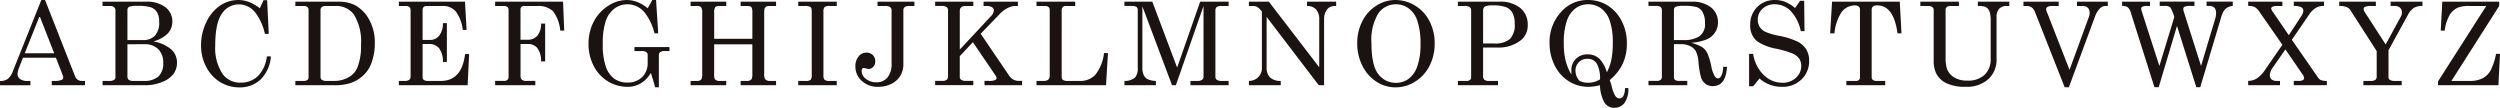 <svg xmlns="http://www.w3.org/2000/svg" width="373.318" height="16.098" viewBox="0 0 373.318 16.098">
  <g id="グループ_2022" data-name="グループ 2022" transform="translate(-391.818 38.066)">
    <path id="パス_1965" data-name="パス 1965" d="M397.988-38.065h.557l4.483,11.392a1.061,1.061,0,0,0,1.1.692h.388v.64h-4.972v-.64h.4a2.54,2.54,0,0,0,1.1-.168.38.38,0,0,0,.22-.354.744.744,0,0,0-.068-.3l-1.028-2.646h-4.922l-.59,1.517a3.047,3.047,0,0,0-.219.961.87.87,0,0,0,.378.7,1.8,1.8,0,0,0,1.122.295h.421v.64h-4.535v-.64a1.914,1.914,0,0,0,1.164-.312,2.744,2.744,0,0,0,.775-1.2Zm-.252,2.393-2.225,5.562h4.4Z" fill="#1a1311"/>
    <path id="パス_1966" data-name="パス 1966" d="M402.459-37.89h6.489a4.481,4.481,0,0,1,2.933.843,2.649,2.649,0,0,1,1.011,2.124,2.517,2.517,0,0,1-.708,1.8,4.751,4.751,0,0,1-2.124,1.162,5.62,5.62,0,0,1,2.638,1.172,2.6,2.6,0,0,1,.884,2.014,2.783,2.783,0,0,1-.5,1.644,3.823,3.823,0,0,1-1.668,1.214,6.689,6.689,0,0,1-2.646.5h-6.3v-.64H403.5a1.191,1.191,0,0,0,.674-.152.42.42,0,0,0,.219-.337V-36.54a.653.653,0,0,0-.211-.531.931.931,0,0,0-.614-.177h-1.1Zm3.725,5.731h2.359a2.355,2.355,0,0,0,1.729-.641,2.85,2.85,0,0,0,.649-2.09,2.689,2.689,0,0,0-.312-1.415,1.79,1.79,0,0,0-.893-.734,6.264,6.264,0,0,0-2.031-.227,3.19,3.19,0,0,0-1.256.144.541.541,0,0,0-.245.513Zm0,.623v4.8a.635.635,0,0,0,.194.506,1.119,1.119,0,0,0,.716.168h1.5a3.194,3.194,0,0,0,2.216-.657,2.664,2.664,0,0,0,.716-2.057,2.731,2.731,0,0,0-.742-2.022,2.754,2.754,0,0,0-2.039-.742Z" transform="translate(4.663 0.077)" fill="#1a1311"/>
    <path id="パス_1967" data-name="パス 1967" d="M421.469-36.835l.557-1.2h.539l.236,5.022h-.572a8.179,8.179,0,0,0-1.4-3.134,3.127,3.127,0,0,0-2.478-1.264,3,3,0,0,0-2.553,1.4q-.986,1.4-.985,4.753a6.963,6.963,0,0,0,1.129,4.282,3.207,3.207,0,0,0,2.7,1.247,3.549,3.549,0,0,0,2.544-.978,4.969,4.969,0,0,0,1.332-2.933h.607a5.366,5.366,0,0,1-1.517,3.422,4.448,4.448,0,0,1-3.186,1.2,5.443,5.443,0,0,1-2.865-.784,5.679,5.679,0,0,1-2.081-2.258,6.778,6.778,0,0,1-.784-3.227,7.83,7.83,0,0,1,.8-3.489,6.016,6.016,0,0,1,2.055-2.461,4.828,4.828,0,0,1,2.7-.826,4.518,4.518,0,0,1,1.568.278A6.592,6.592,0,0,1,421.469-36.835Z" transform="translate(9.146)" fill="#1a1311"/>
    <path id="パス_1968" data-name="パス 1968" d="M422.485-37.89h6.438a5.43,5.43,0,0,1,2.445.506,5.284,5.284,0,0,1,2.114,2.131,6.906,6.906,0,0,1,.867,3.531,8.348,8.348,0,0,1-.522,3.035,4.714,4.714,0,0,1-1.212,1.819,5.3,5.3,0,0,1-2.006,1.164,7.821,7.821,0,0,1-2.359.286h-5.764v-.64h1.179a.99.99,0,0,0,.624-.144.554.554,0,0,0,.168-.446V-36.676a.514.514,0,0,0-.185-.421.778.778,0,0,0-.506-.151h-1.28Zm4.5.641a.835.835,0,0,0-.557.16.6.6,0,0,0-.186.48v9.944a.521.521,0,0,0,.211.454,1.254,1.254,0,0,0,.716.152h1.061a4.314,4.314,0,0,0,2.494-.725,2.951,2.951,0,0,0,1.063-1.382,8.722,8.722,0,0,0,.5-3.3,7.613,7.613,0,0,0-1.1-4.568,3.3,3.3,0,0,0-2.8-1.212Z" transform="translate(13.439 0.077)" fill="#1a1311"/>
    <path id="パス_1969" data-name="パス 1969" d="M433.23-37.89h9.878l.236,4.214h-.574a5.57,5.57,0,0,0-1.061-2.782,2.459,2.459,0,0,0-1.9-.791h-2.444a.576.576,0,0,0-.439.16.678.678,0,0,0-.152.48v4.433h1.063a1.773,1.773,0,0,0,1.4-.616,2.942,2.942,0,0,0,.574-1.9h.59v5.8h-.59a3.215,3.215,0,0,0-.582-2.055,1.856,1.856,0,0,0-1.474-.624h-.978v4.955a.489.489,0,0,0,.186.413,1,1,0,0,0,.607.144h1.921q3.152,0,3.624-4.011h.607l-.22,4.651H433.23v-.64h.86a1.1,1.1,0,0,0,.692-.168.625.625,0,0,0,.2-.506v-9.876a.616.616,0,0,0-.177-.48.8.8,0,0,0-.548-.16H433.23Z" transform="translate(18.148 0.077)" fill="#1a1311"/>
    <path id="パス_1970" data-name="パス 1970" d="M443.226-37.89h10.145l.168,4.315h-.59a5.612,5.612,0,0,0-1.079-2.9,3.175,3.175,0,0,0-2.291-.775H447.59a.607.607,0,0,0-.439.134.582.582,0,0,0-.135.421v4.484H448.1a1.824,1.824,0,0,0,1.425-.591,2.778,2.778,0,0,0,.564-1.819h.607v5.647h-.607a3.252,3.252,0,0,0-.564-2,1.783,1.783,0,0,0-1.425-.6h-1.079v4.753a.732.732,0,0,0,.2.59,1.129,1.129,0,0,0,.708.168h1.3v.64h-6v-.64h1.28a.818.818,0,0,0,.557-.152.651.651,0,0,0,.168-.5v-9.911a.586.586,0,0,0-.177-.48.969.969,0,0,0-.6-.142h-1.23Z" transform="translate(22.528 0.077)" fill="#1a1311"/>
    <path id="パス_1971" data-name="パス 1971" d="M461.759-36.835l.692-1.23h.557l.319,4.972h-.557a8.112,8.112,0,0,0-1.483-3.118,3.3,3.3,0,0,0-2.511-1.214,3.274,3.274,0,0,0-1.955.616,3.809,3.809,0,0,0-1.315,1.845,10.333,10.333,0,0,0-.456,3.455,10.076,10.076,0,0,0,.456,3.4,3.7,3.7,0,0,0,1.264,1.795,3.214,3.214,0,0,0,1.9.572,3.038,3.038,0,0,0,2.275-.826,2.907,2.907,0,0,0,.808-2.124v-1.179a.482.482,0,0,0-.219-.421,1.279,1.279,0,0,0-.708-.152H459.78v-.59h5.225v.59H464.3a1.1,1.1,0,0,0-.675.161.572.572,0,0,0-.2.48v4.769h-.557q-.3-1.128-.641-2.14a4.425,4.425,0,0,1-1.5,1.55,3.786,3.786,0,0,1-1.973.522,5.553,5.553,0,0,1-2.924-.808,5.749,5.749,0,0,1-2.123-2.284,6.973,6.973,0,0,1-.784-3.33,6.971,6.971,0,0,1,.784-3.328,6.117,6.117,0,0,1,2.149-2.343,5.081,5.081,0,0,1,2.747-.867,4.446,4.446,0,0,1,1.517.26,6.207,6.207,0,0,1,1.639.967Z" transform="translate(26.78)" fill="#1a1311"/>
    <path id="パス_1972" data-name="パス 1972" d="M463.521-37.89h5.326v.641h-.978a.909.909,0,0,0-.674.177,1.594,1.594,0,0,0-.151.885v3.843h5.7v-3.843a1.67,1.67,0,0,0-.144-.893q-.142-.168-.7-.168h-.91v-.641h5.293v.641h-.961a1.02,1.02,0,0,0-.515.092.717.717,0,0,0-.244.312,3.316,3.316,0,0,0-.05.758v8.967a1.47,1.47,0,0,0,.118.775.943.943,0,0,0,.792.286h.86v.64H470.99v-.64h.91a.845.845,0,0,0,.741-.286,2.07,2.07,0,0,0,.1-.843v-4.332h-5.7v4.4a1.743,1.743,0,0,0,.1.791.854.854,0,0,0,.725.27h.978v.64h-5.326v-.64h1.027a.747.747,0,0,0,.43-.109.591.591,0,0,0,.227-.312,2.748,2.748,0,0,0,.052-.708v-9a1.519,1.519,0,0,0-.161-.885.937.937,0,0,0-.682-.177h-.893Z" transform="translate(31.422 0.077)" fill="#1a1311"/>
    <path id="パス_1973" data-name="パス 1973" d="M474.7-37.89h5.747v.641h-.977a1.4,1.4,0,0,0-.834.16.968.968,0,0,0-.178.7v9.439a1.086,1.086,0,0,0,.152.708,1.115,1.115,0,0,0,.742.186h1.094v.64H474.7v-.64h1.1a1.116,1.116,0,0,0,.742-.168,1.077,1.077,0,0,0,.168-.725V-36.39q0-.539-.152-.673a1.485,1.485,0,0,0-.876-.186H474.7Z" transform="translate(36.321 0.077)" fill="#1a1311"/>
    <path id="パス_1974" data-name="パス 1974" d="M483.933-37.89h5.511v.641h-.792a1.027,1.027,0,0,0-.657.168.6.6,0,0,0-.2.489v8.073a3.2,3.2,0,0,1-.454,1.694,3.229,3.229,0,0,1-1.332,1.2,4.278,4.278,0,0,1-1.972.446,3.46,3.46,0,0,1-2.452-.885,2.826,2.826,0,0,1-.952-2.149,2.247,2.247,0,0,1,.48-1.509,1.481,1.481,0,0,1,1.171-.564,1.3,1.3,0,0,1,.945.362,1.25,1.25,0,0,1,.37.935,1.156,1.156,0,0,1-.3.817.914.914,0,0,1-.69.329,1.535,1.535,0,0,1-.421-.085,1.548,1.548,0,0,0-.3-.068.276.276,0,0,0-.236.118.611.611,0,0,0-.085.354,1.479,1.479,0,0,0,.633,1.155,2.392,2.392,0,0,0,1.559.515,2.059,2.059,0,0,0,1.668-.725,3.092,3.092,0,0,0,.607-2.039V-36.59a.567.567,0,0,0-.227-.5,1.389,1.389,0,0,0-.768-.16h-1.1Z" transform="translate(38.92 0.077)" fill="#1a1311"/>
    <path id="パス_1975" data-name="パス 1975" d="M488.913-37.89h5.7v.641H493.4a.836.836,0,0,0-.6.2.676.676,0,0,0-.21.506v5.8l4.686-5.022a1.269,1.269,0,0,0,.4-.826.551.551,0,0,0-.279-.472,1.665,1.665,0,0,0-.9-.186h-.355v-.641h5.124v.641h-.4a2.566,2.566,0,0,0-1.122.3,4.125,4.125,0,0,0-1.138.843l-2.9,3,4.146,6.1a2.149,2.149,0,0,0,.708.732,1.74,1.74,0,0,0,.876.211h.456v.64h-5.613v-.64h.64a2.38,2.38,0,0,0,.928-.118c.157-.079.236-.174.236-.286a.567.567,0,0,0-.1-.321l-3.439-5.057-1.955,2.091v3.066a.506.506,0,0,0,.168.421,1.034,1.034,0,0,0,.64.2h1.214v.64h-5.7v-.64h1.1a.959.959,0,0,0,.623-.168.562.562,0,0,0,.2-.456v-9.944a.533.533,0,0,0-.227-.463,1.383,1.383,0,0,0-.767-.16h-.928Z" transform="translate(42.55 0.077)" fill="#1a1311"/>
    <path id="パス_1976" data-name="パス 1976" d="M499.436-37.89h5.78v.641h-1.382a.631.631,0,0,0-.489.168.8.8,0,0,0-.151.539V-26.7a.576.576,0,0,0,.194.5,1.477,1.477,0,0,0,.8.144h1.753a3.016,3.016,0,0,0,2.284-.928,6.288,6.288,0,0,0,1.289-3.236h.591l-.288,4.8H499.436v-.64h1.027a1.081,1.081,0,0,0,.734-.194.821.821,0,0,0,.211-.631v-9.743a.593.593,0,0,0-.177-.463.772.772,0,0,0-.532-.16h-1.263Z" transform="translate(47.161 0.077)" fill="#1a1311"/>
    <path id="パス_1977" data-name="パス 1977" d="M508.563-37.89h4.164l3.708,9.843,3.439-9.843h4.247v.641h-1.046a1.2,1.2,0,0,0-.732.16.674.674,0,0,0-.194.548v9.876a.519.519,0,0,0,.227.447,1.421,1.421,0,0,0,.784.16h.961v.64h-5.7v-.64h1.061a1.106,1.106,0,0,0,.675-.168.526.526,0,0,0,.219-.439V-37.249l-4.129,11.831h-.572L511.244-37.2v9.051a2.84,2.84,0,0,0,.2,1.214,1.4,1.4,0,0,0,.583.614,3.049,3.049,0,0,0,1.238.262v.64h-4.7v-.64a2.419,2.419,0,0,0,1.576-.489,2.125,2.125,0,0,0,.413-1.5v-8.6a.543.543,0,0,0-.193-.465,1.327,1.327,0,0,0-.734-.142h-1.063Z" transform="translate(51.161 0.077)" fill="#1a1311"/>
    <path id="パス_1978" data-name="パス 1978" d="M521.488-37.89h2.983l7.518,9.793v-7.079a2.2,2.2,0,0,0-.489-1.583,1.816,1.816,0,0,0-1.332-.489v-.641h4.349v.641a2.063,2.063,0,0,0-.987.186,1.52,1.52,0,0,0-.572.673,2.349,2.349,0,0,0-.245,1.063v9.909h-.792l-7.787-10.2V-28.1a2.033,2.033,0,0,0,.515,1.526,2.274,2.274,0,0,0,1.592.513v.64h-4.753v-.64a1.979,1.979,0,0,0,1.417-.581A1.893,1.893,0,0,0,523.427-28v-8.44l-.135-.151a2.553,2.553,0,0,0-.607-.539,1.393,1.393,0,0,0-.623-.118h-.574Z" transform="translate(56.825 0.077)" fill="#1a1311"/>
    <path id="パス_1979" data-name="パス 1979" d="M538.4-38.065a5.633,5.633,0,0,1,2.957.826,5.769,5.769,0,0,1,2.157,2.317,7.072,7.072,0,0,1,.784,3.345,7.153,7.153,0,0,1-.784,3.371,5.878,5.878,0,0,1-2.157,2.343,5.461,5.461,0,0,1-2.907.843,5.2,5.2,0,0,1-2.815-.826,5.918,5.918,0,0,1-2.107-2.36,7.273,7.273,0,0,1-.793-3.387,7.132,7.132,0,0,1,.767-3.321,5.809,5.809,0,0,1,2.107-2.317A5.2,5.2,0,0,1,538.4-38.065Zm.135.64a3.164,3.164,0,0,0-2.655,1.365,7.549,7.549,0,0,0-1.02,4.45q0,3.355,1.044,4.635a3.21,3.21,0,0,0,2.579,1.28,3.2,3.2,0,0,0,1.9-.581,3.921,3.921,0,0,0,1.306-1.845,9.4,9.4,0,0,0,.489-3.321,10.711,10.711,0,0,0-.456-3.5,3.8,3.8,0,0,0-1.3-1.871,3.156,3.156,0,0,0-1.885-.612Z" transform="translate(61.755)" fill="#1a1311"/>
    <path id="パス_1980" data-name="パス 1980" d="M543.19-37.89h6.153a4.718,4.718,0,0,1,3.168.945,3.109,3.109,0,0,1,1.1,2.477,2.8,2.8,0,0,1-1.013,2.326,5.33,5.33,0,0,1-3.42,1.1H546.95v4.264a.677.677,0,0,0,.168.522.949.949,0,0,0,.64.2h1.417v.64H543.19v-.64h1.248a.856.856,0,0,0,.547-.144.477.477,0,0,0,.178-.4v-9.944a.636.636,0,0,0-.22-.539,1.435,1.435,0,0,0-.826-.168h-.928Zm3.76,6.236h1.686a3.309,3.309,0,0,0,2.326-.673,2.947,2.947,0,0,0,.708-2.209,3.484,3.484,0,0,0-.321-1.66,1.963,1.963,0,0,0-.935-.86,5.363,5.363,0,0,0-2.031-.278,2.433,2.433,0,0,0-1.188.177.708.708,0,0,0-.244.616Z" transform="translate(66.336 0.077)" fill="#1a1311"/>
    <path id="パス_1981" data-name="パス 1981" d="M561.688-26.116a9.324,9.324,0,0,1,.3.943,4.411,4.411,0,0,0,.557,1.467.785.785,0,0,0,.623.337.648.648,0,0,0,.548-.362,2.415,2.415,0,0,0,.245-1.188h.506a3.514,3.514,0,0,1-.583,2.234,1.868,1.868,0,0,1-1.524.716,1.71,1.71,0,0,1-1.408-.7,5.367,5.367,0,0,1-.716-2.672,8.08,8.08,0,0,1-.909.177,6.19,6.19,0,0,1-.843.059,5.392,5.392,0,0,1-2.891-.817,5.8,5.8,0,0,1-2.107-2.334,7.387,7.387,0,0,1-.784-3.439,6.591,6.591,0,0,1,1.77-4.634,5.189,5.189,0,0,1,3.977-1.736,5.469,5.469,0,0,1,2.9.8,5.779,5.779,0,0,1,2.107,2.31,7.12,7.12,0,0,1,.791,3.363,7.155,7.155,0,0,1-.614,3.033,7.074,7.074,0,0,1-1.945,2.443Zm-.421-1.162a7.079,7.079,0,0,0,.666-1.863,12.515,12.515,0,0,0,.211-2.52,9.776,9.776,0,0,0-.465-3.354,3.751,3.751,0,0,0-1.306-1.821,3.247,3.247,0,0,0-1.9-.59,3.146,3.146,0,0,0-1.871.59A3.852,3.852,0,0,0,555.3-35a9.9,9.9,0,0,0-.472,3.406,10.615,10.615,0,0,0,.278,2.6,7.629,7.629,0,0,0,.869,2.065c-.011-.259-.017-.467-.017-.624a2.325,2.325,0,0,1,.674-1.719,2.365,2.365,0,0,1,1.752-.675,2.527,2.527,0,0,1,1.838.725,5.307,5.307,0,0,1,1.045,1.944Zm-1.028,1.061a4.711,4.711,0,0,0-.4-2.192,1.557,1.557,0,0,0-1.466-.876,1.756,1.756,0,0,0-1.3.506,1.757,1.757,0,0,0-.5,1.3,2.24,2.24,0,0,0,.623,1.5,2.969,2.969,0,0,0,1.247.269,3.52,3.52,0,0,0,.953-.125,3.3,3.3,0,0,0,.842-.382Z" transform="translate(70.506)" fill="#1a1311"/>
    <path id="パス_1982" data-name="パス 1982" d="M562.97-37.89h6.438a4.47,4.47,0,0,1,2.908.851,2.752,2.752,0,0,1,1.036,2.234,2.676,2.676,0,0,1-.413,1.474A2.853,2.853,0,0,1,571.76-32.3a7.5,7.5,0,0,1-2.419.548,6.163,6.163,0,0,1,1.652.649,2.343,2.343,0,0,1,.734.818,9.3,9.3,0,0,1,.631,2.039,4.637,4.637,0,0,0,.539,1.516.6.6,0,0,0,.472.3c.168,0,.329-.127.48-.38a3.169,3.169,0,0,0,.279-1.356h.572q-.168,2.882-2.124,2.882a1.792,1.792,0,0,1-1.061-.321,1.87,1.87,0,0,1-.674-.926,12.52,12.52,0,0,1-.4-2.377,4.249,4.249,0,0,0-.4-1.6,1.97,1.97,0,0,0-.86-.758,3.111,3.111,0,0,0-1.391-.286h-1.011v4.9a.554.554,0,0,0,.152.437,1.064,1.064,0,0,0,.64.152h1.2v.64h-5.8v-.64h1.23a.892.892,0,0,0,.59-.16.541.541,0,0,0,.186-.43v-9.961a.587.587,0,0,0-.194-.48.9.9,0,0,0-.581-.16h-1.23Zm3.808,5.731h1.467a4.188,4.188,0,0,0,2.326-.557,2.2,2.2,0,0,0,.843-1.989,3.219,3.219,0,0,0-.321-1.568,1.7,1.7,0,0,0-.834-.784,6.276,6.276,0,0,0-2.014-.21,3.062,3.062,0,0,0-1.231.144.516.516,0,0,0-.236.48Z" transform="translate(75.004 0.077)" fill="#1a1311"/>
    <path id="パス_1983" data-name="パス 1983" d="M580.281-36.868l.759-1.079h.607l.05,4.533h-.557a6.172,6.172,0,0,0-1.542-3.05,3.331,3.331,0,0,0-2.352-.961,2.55,2.55,0,0,0-1.821.666,2.146,2.146,0,0,0-.708,1.627,2,2,0,0,0,.27,1.053,2.036,2.036,0,0,0,.8.733,8.744,8.744,0,0,0,2.015.607,11.894,11.894,0,0,1,2.924.918,3.212,3.212,0,0,1,1.247,1.164,3.164,3.164,0,0,1,.413,1.644,3.761,3.761,0,0,1-1.129,2.8,4,4,0,0,1-2.933,1.112,4.947,4.947,0,0,1-3.354-1.247l-.943,1.164h-.607v-4.838h.607a5.5,5.5,0,0,0,1.584,3.161,3.942,3.942,0,0,0,2.764,1.153,2.862,2.862,0,0,0,2.039-.741,2.362,2.362,0,0,0,.792-1.786,1.864,1.864,0,0,0-.295-1.054,2.275,2.275,0,0,0-.936-.758,14.083,14.083,0,0,0-2.527-.751,7.631,7.631,0,0,1-2.815-1.094,2.966,2.966,0,0,1-1.046-2.428,3.649,3.649,0,0,1,1.046-2.7,3.627,3.627,0,0,1,2.68-1.044,4.063,4.063,0,0,1,1.5.278,5.34,5.34,0,0,1,1.468.918Z" transform="translate(79.585)" fill="#1a1311"/>
    <path id="パス_1984" data-name="パス 1984" d="M582.122-37.89h10.112l.253,4.72h-.59q-.574-4.164-3-4.164a1.02,1.02,0,0,0-.675.168.721.721,0,0,0-.185.557v9.961a.54.54,0,0,0,.177.446.928.928,0,0,0,.583.144h1.264v.64h-5.8v-.64H585.7a.609.609,0,0,0,.437-.144.492.492,0,0,0,.152-.378V-36.693a.589.589,0,0,0-.194-.48.965.965,0,0,0-.616-.16,2.439,2.439,0,0,0-2.039,1.164,6.952,6.952,0,0,0-.961,3h-.64Z" transform="translate(83.272 0.077)" fill="#1a1311"/>
    <path id="パス_1985" data-name="パス 1985" d="M591.2-37.89h5.764v.641H595.8a1.034,1.034,0,0,0-.64.151.554.554,0,0,0-.186.456V-29.6a5.719,5.719,0,0,0,.186,1.668,2.531,2.531,0,0,0,1.054,1.323,3.6,3.6,0,0,0,2,.5,3.553,3.553,0,0,0,2.6-.877,3.154,3.154,0,0,0,.893-2.359v-5.714a4.6,4.6,0,0,0-.109-1.155,1.533,1.533,0,0,0-.3-.614,1.119,1.119,0,0,0-.5-.321,3.541,3.541,0,0,0-1.011-.1v-.641h4.7v.641h-.338a1.523,1.523,0,0,0-1.179.421,1.752,1.752,0,0,0-.388,1.23v6.136a3.98,3.98,0,0,1-1.145,3.068,4.774,4.774,0,0,1-3.422,1.212,6.612,6.612,0,0,1-2.917-.531,3.344,3.344,0,0,1-1.55-1.509,4.455,4.455,0,0,1-.354-1.887v-7.533a.537.537,0,0,0-.2-.447.932.932,0,0,0-.59-.16h-1.2Z" transform="translate(87.375 0.077)" fill="#1a1311"/>
    <path id="パス_1986" data-name="パス 1986" d="M601.908-37.89h5.258v.641h-.909a1.5,1.5,0,0,0-.759.134.412.412,0,0,0-.2.355,1.409,1.409,0,0,0,.151.522l.068.168,3.269,8.36,2.917-7.972a1.729,1.729,0,0,0,.083-.574.956.956,0,0,0-.278-.734,1.051,1.051,0,0,0-.749-.26h-.86v-.641h4.6v.641h-.371a1.222,1.222,0,0,0-.834.4,3.509,3.509,0,0,0-.749,1.306l-3.86,10.433h-.623l-4.4-11.158a1.655,1.655,0,0,0-.522-.767,1.4,1.4,0,0,0-.81-.21h-.421Z" transform="translate(92.068 0.077)" fill="#1a1311"/>
    <path id="パス_1987" data-name="パス 1987" d="M612.149-37.89h4.164v.641h-.3a2.082,2.082,0,0,0-.834.1.342.342,0,0,0-.177.321,1.552,1.552,0,0,0,.118.472l.05.168,2.546,7.9,2.223-7.3a4.837,4.837,0,0,0-.6-1.458,1.175,1.175,0,0,0-.817-.21h-.758V-37.9h5.191v.641h-.539a2.4,2.4,0,0,0-.919.109.365.365,0,0,0-.21.345,1.033,1.033,0,0,0,.05.321l2.6,8.191,2.123-7.079a2.924,2.924,0,0,0,.118-.792,1.17,1.17,0,0,0-.252-.834,1.037,1.037,0,0,0-.775-.26h-.388V-37.9h3.911v.641a2.183,2.183,0,0,0-.81.245,1.663,1.663,0,0,0-.531.513,4.1,4.1,0,0,0-.446,1.129l-3.068,10.247h-.59l-2.882-9.151-2.731,9.151h-.64L613.47-36.194a1.7,1.7,0,0,0-.472-.86,1.418,1.418,0,0,0-.843-.2Z" transform="translate(96.556 0.077)" fill="#1a1311"/>
    <path id="パス_1988" data-name="パス 1988" d="M625.238-37.89h5.107v.641h-.59a2.208,2.208,0,0,0-.869.109.322.322,0,0,0-.21.278,1.219,1.219,0,0,0,.236.472l2.393,3.506,1.821-2.782a1.746,1.746,0,0,0,.354-.859.6.6,0,0,0-.3-.532,2.3,2.3,0,0,0-1.129-.193v-.641h4.516v.641A2.263,2.263,0,0,0,635.4-37a3.327,3.327,0,0,0-1.079,1.063L631.758-32.2l3.945,5.681a1.011,1.011,0,0,0,.413.345,2.356,2.356,0,0,0,.867.109v.64h-4.937v-.64h.673a1.4,1.4,0,0,0,.692-.118.351.351,0,0,0,.186-.3,1.169,1.169,0,0,0-.253-.572l-2.544-3.71-1.887,2.714a2.093,2.093,0,0,0-.439,1.129.791.791,0,0,0,.262.641,1.171,1.171,0,0,0,.767.219h.489v.64h-4.753v-.64a2.517,2.517,0,0,0,1.323-.388,4.271,4.271,0,0,0,1.155-1.2l2.629-3.808-3.4-4.887a2.446,2.446,0,0,0-.716-.742,2.179,2.179,0,0,0-.987-.168Z" transform="translate(102.292 0.077)" fill="#1a1311"/>
    <path id="パス_1989" data-name="パス 1989" d="M634.7-37.89h5.461v.641h-.607a2.565,2.565,0,0,0-.985.118.354.354,0,0,0-.227.319.737.737,0,0,0,.118.406l3.168,4.9,2.275-4.18a1.286,1.286,0,0,0,.151-.607.9.9,0,0,0-.286-.7,1.159,1.159,0,0,0-.81-.26h-.59v-.641h4.753v.641a2.46,2.46,0,0,0-1.281.286,2.84,2.84,0,0,0-.909,1.079l-2.882,5.258v3.944a.527.527,0,0,0,.186.456,1.252,1.252,0,0,0,.723.168h1.063v.64H638.3v-.64h1.129a1.066,1.066,0,0,0,.657-.16.558.558,0,0,0,.2-.465v-3.826l-3.876-6.033a1.4,1.4,0,0,0-.591-.539,3.178,3.178,0,0,0-1.129-.168Z" transform="translate(106.436 0.077)" fill="#1a1311"/>
    <path id="パス_1990" data-name="パス 1990" d="M645.589-37.89h8.494v.641l-7.129,11.191h2.713a4.175,4.175,0,0,0,1.906-.38,2.956,2.956,0,0,0,1.2-1.129,8.9,8.9,0,0,0,.843-2.537h.59l-.236,4.686h-9.018v-.572l7.2-11.258h-2.579a4.524,4.524,0,0,0-1.635.236,2.729,2.729,0,0,0-1.289,1.179,6.188,6.188,0,0,0-.7,2.258h-.591Z" transform="translate(110.93 0.077)" fill="#1a1311"/>
  </g>
</svg>
